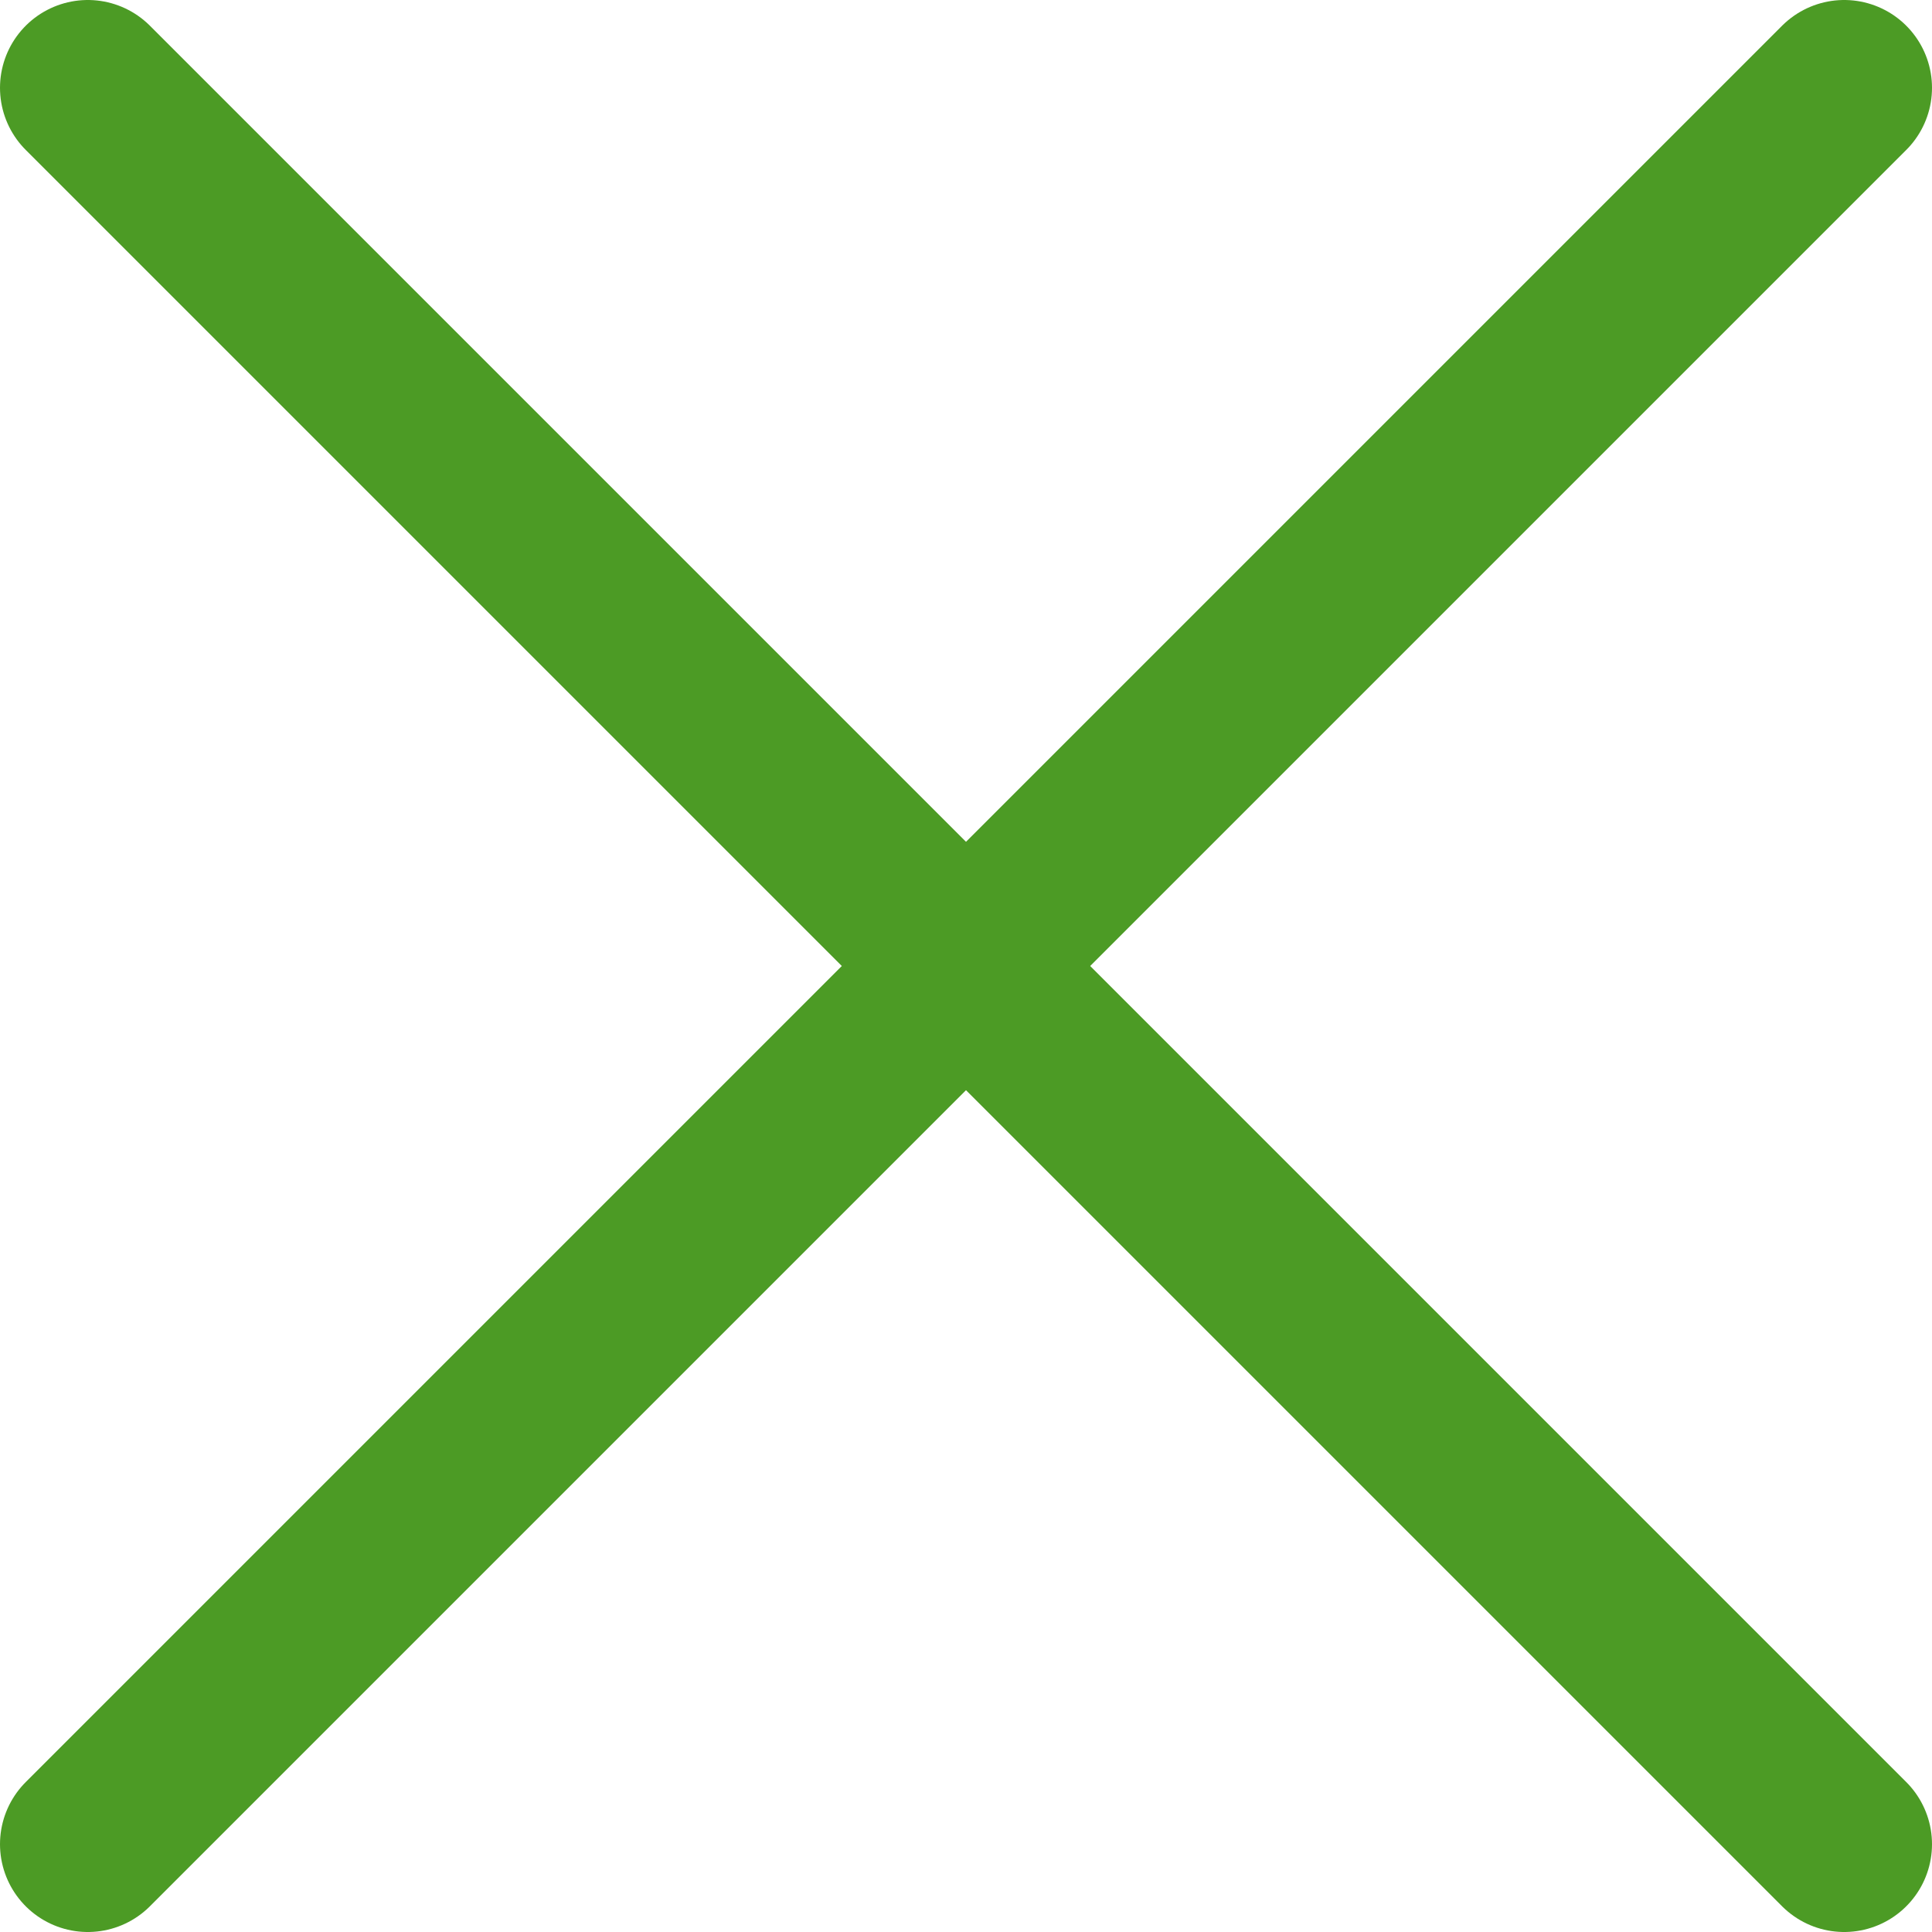 <svg width="22" height="22" viewBox="0 0 22 22" fill="none" xmlns="http://www.w3.org/2000/svg">
<path d="M21 1L1 21M1 1L21 21" stroke="#4C9B25" stroke-width="2" stroke-linecap="round" stroke-linejoin="round"/>
</svg>
